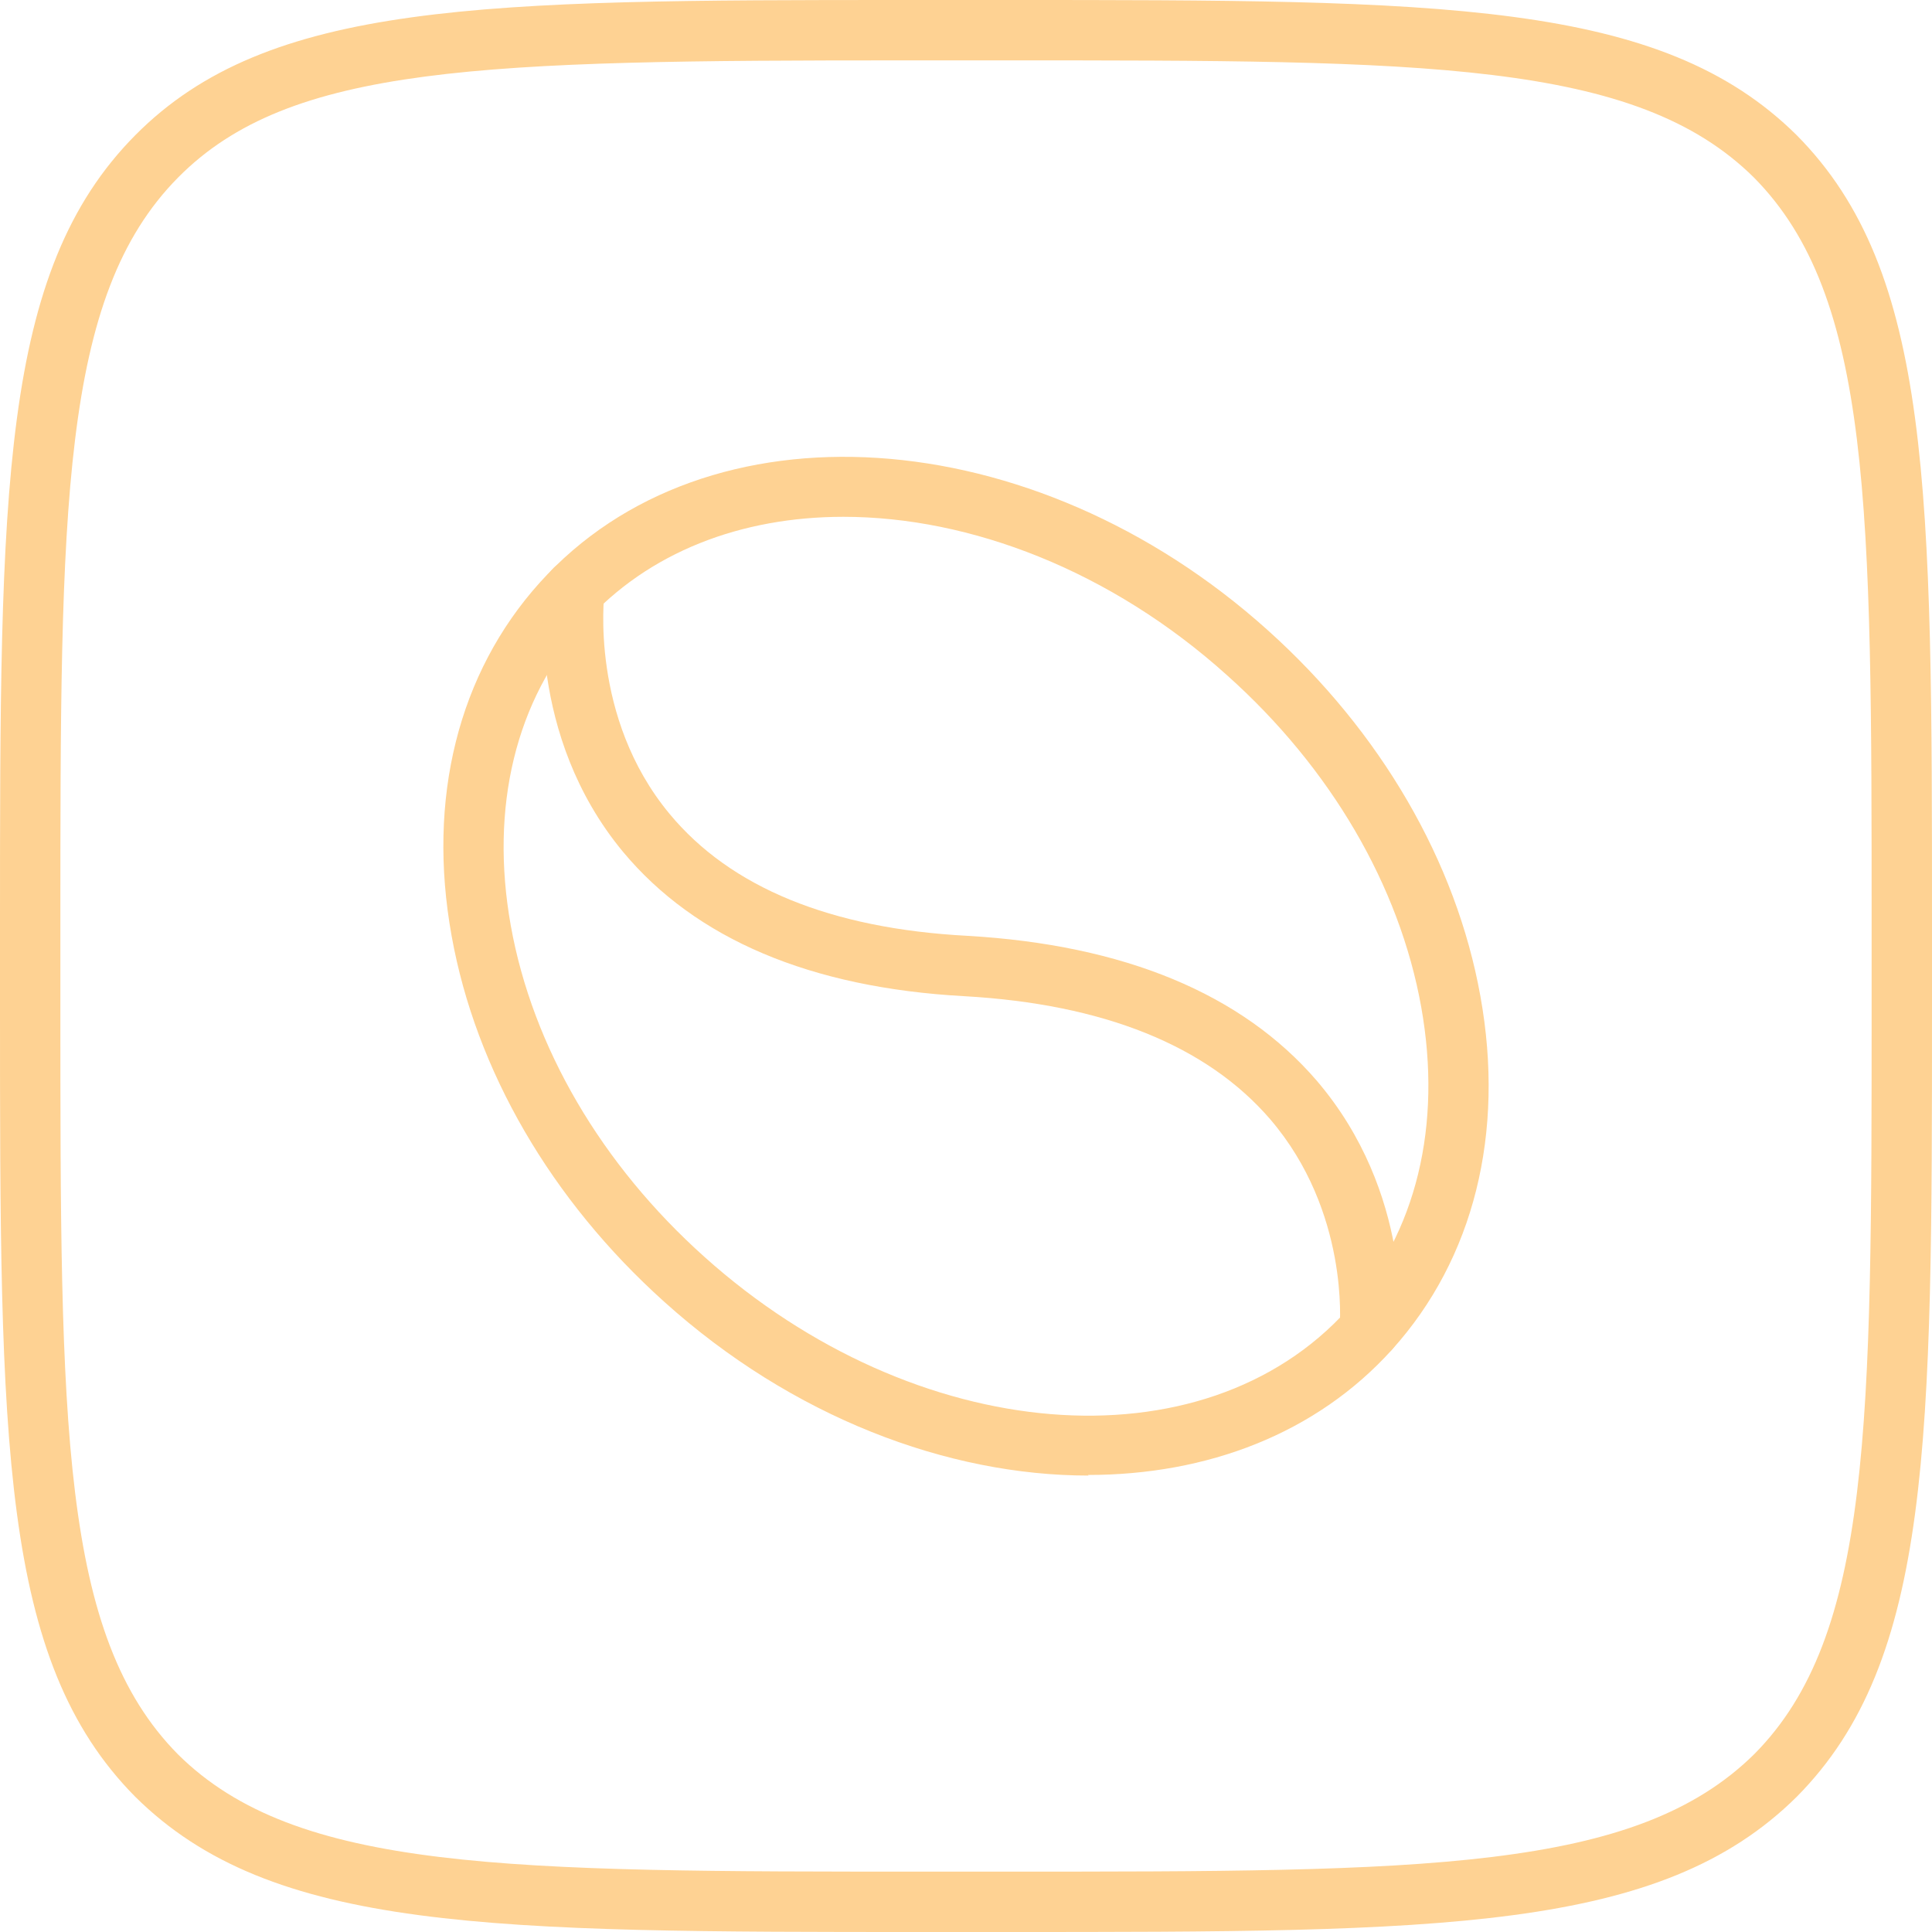 <?xml version="1.0" encoding="UTF-8"?> <svg xmlns="http://www.w3.org/2000/svg" id="_Слой_1" data-name="Слой 1" viewBox="0 0 32 32"><path d="M15.17,1h.19s1.28,0,1.28,0c6.96,0,10.45,0,12.41,1.94,1.95,1.97,1.95,5.46,1.95,12.42v1.28c0,6.96,0,10.45-1.94,12.41-1.97,1.95-5.46,1.95-12.42,1.95h-1.28c-6.96,0-10.45,0-12.41-1.94-1.95-1.97-1.95-5.46-1.95-12.42v-1.28C1,8.4,1,4.91,2.95,2.94c1.85-1.87,5.03-1.94,12.04-1.94h.19M14.99,0C7.99,0,4.44.02,2.24,2.24,0,4.5,0,8.12,0,15.36v1.28C0,23.88,0,27.5,2.24,29.76c2.26,2.24,5.88,2.24,13.12,2.24h1.28c7.24,0,10.86,0,13.12-2.24,2.24-2.26,2.24-5.88,2.24-13.12v-1.28c0-7.24,0-10.86-2.24-13.12C27.5,0,23.88,0,16.64,0h-1.28C15.23,0,15.11,0,14.99,0h0Z" style="fill: #fed293;"></path><path d="M18.03,24.44c-2.34,0-4.91-.97-7.03-2.88-1.87-1.68-3.12-3.83-3.52-6.06-.41-2.27.11-4.35,1.46-5.85,2.75-3.06,8.17-2.71,12.06.79,1.87,1.68,3.12,3.83,3.52,6.06.41,2.27-.11,4.35-1.46,5.85-1.26,1.4-3.07,2.08-5.04,2.08ZM13.97,8.56c-1.69,0-3.23.58-4.29,1.76-1.14,1.27-1.57,3.05-1.22,5.01.36,2.01,1.5,3.96,3.21,5.49,3.49,3.13,8.26,3.52,10.65.87,1.14-1.27,1.57-3.05,1.22-5.01-.36-2.01-1.5-3.96-3.21-5.49-1.93-1.74-4.26-2.63-6.36-2.63Z" style="fill: #fed293;"></path><path d="M22.69,22.52s-.03,0-.05,0c-.27-.03-.47-.27-.45-.55,0-.02.16-1.9-1.15-3.43-1.05-1.22-2.76-1.91-5.07-2.04-2.55-.14-4.45-.95-5.65-2.39-1.61-1.94-1.31-4.31-1.3-4.41.04-.27.28-.46.56-.43.27.04.47.29.43.56,0,.02-.25,2.05,1.08,3.65,1.01,1.22,2.67,1.9,4.93,2.02,2.6.15,4.55.96,5.79,2.4,1.59,1.86,1.38,4.07,1.37,4.17-.03.26-.24.45-.5.45Z" style="fill: #fed293;"></path></svg> 